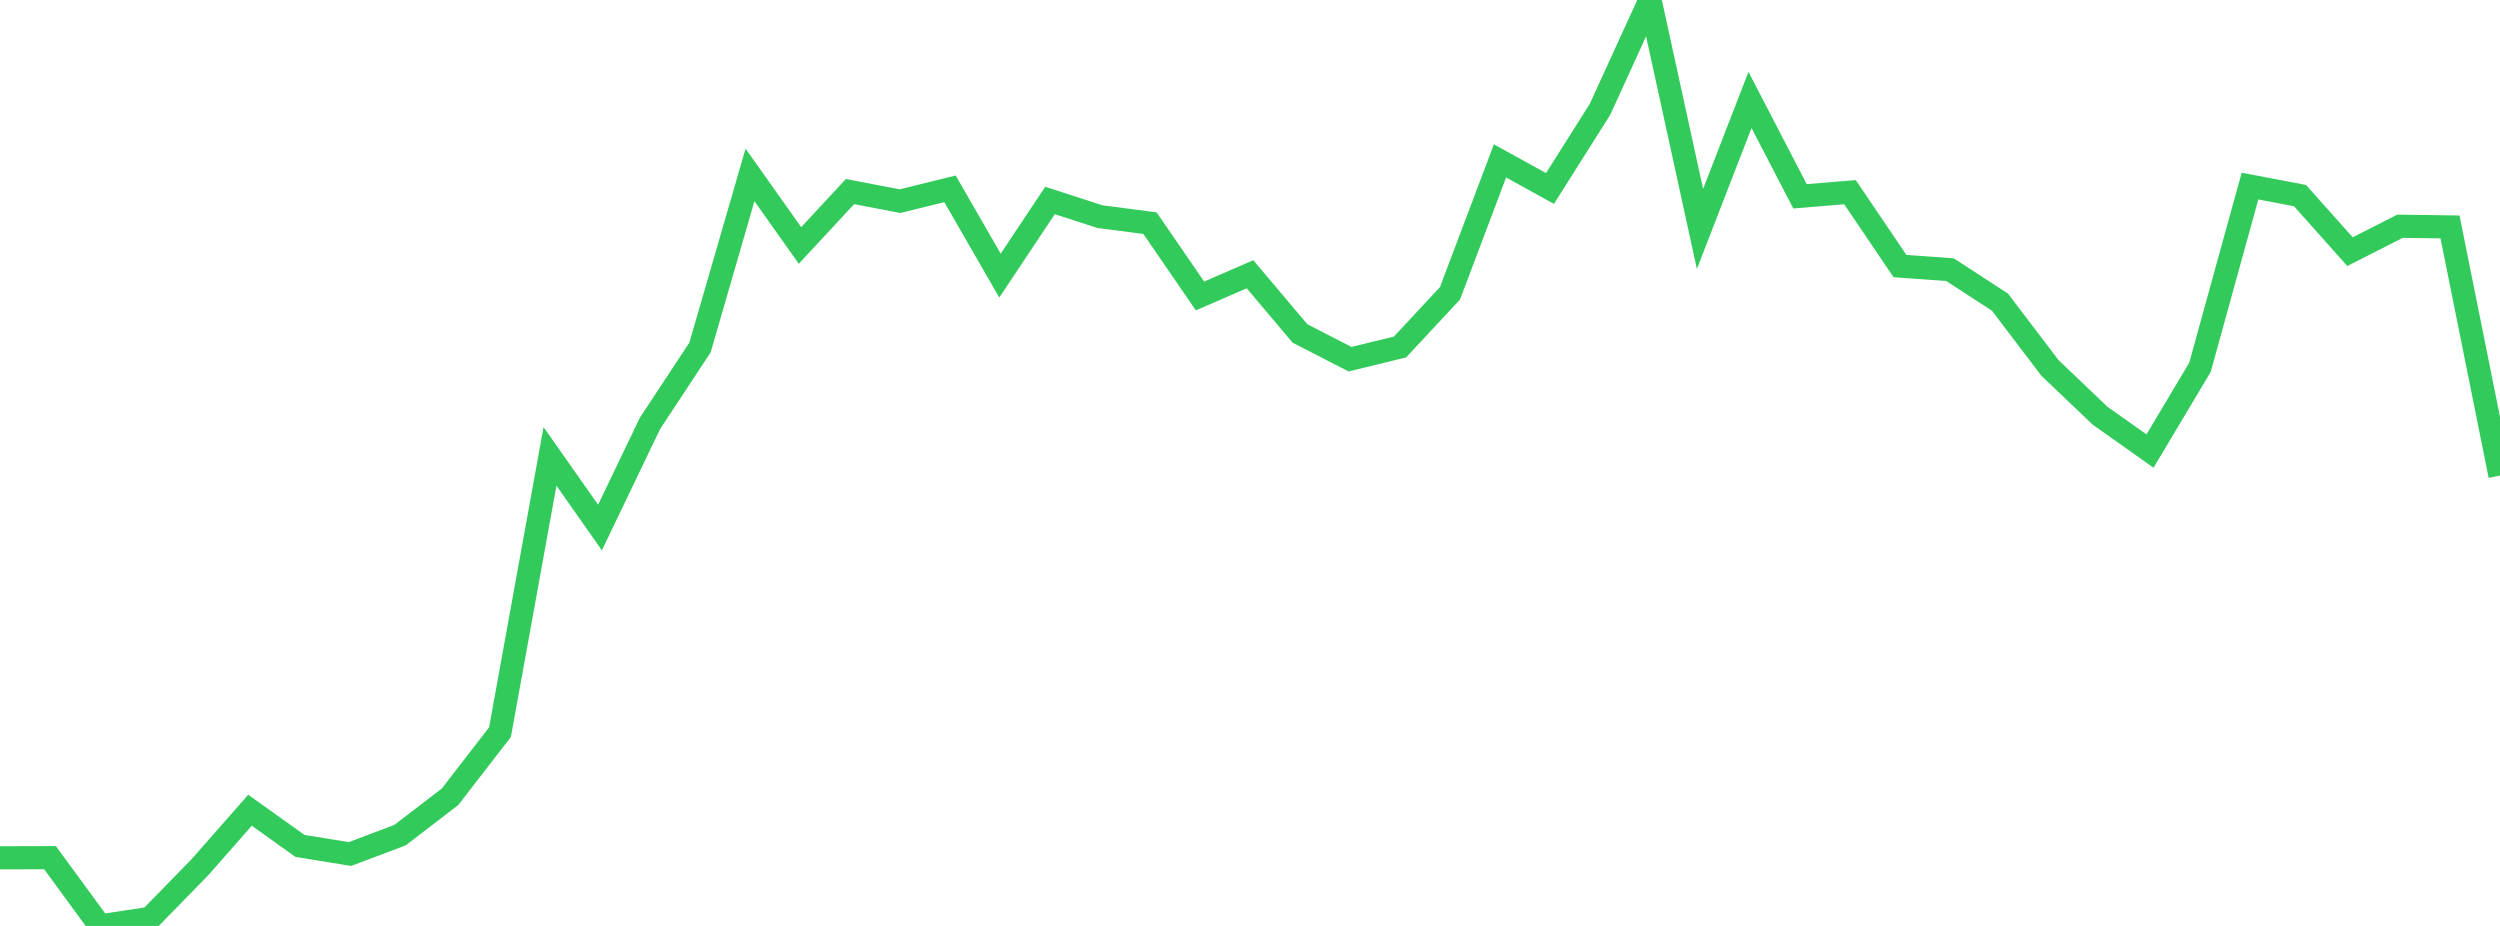 <?xml version="1.0" standalone="no"?>
<!DOCTYPE svg PUBLIC "-//W3C//DTD SVG 1.1//EN" "http://www.w3.org/Graphics/SVG/1.1/DTD/svg11.dtd">

<svg width="135" height="50" viewBox="0 0 135 50" preserveAspectRatio="none" 
  xmlns="http://www.w3.org/2000/svg"
  xmlns:xlink="http://www.w3.org/1999/xlink">


<polyline points="0.0, 46.321 2.7, 46.313 5.4, 50.0 8.1, 49.59 10.8, 46.824 13.5, 43.753 16.2, 45.68 18.9, 46.118 21.6, 45.098 24.3, 43.028 27.0, 39.536 29.7, 24.644 32.4, 28.487 35.1, 22.861 37.8, 18.765 40.5, 9.446 43.2, 13.254 45.9, 10.345 48.6, 10.863 51.3, 10.197 54.0, 14.884 56.7, 10.826 59.4, 11.699 62.1, 12.051 64.8, 15.982 67.5, 14.81 70.2, 18.008 72.9, 19.396 75.6, 18.738 78.3, 15.838 81.0, 8.689 83.7, 10.178 86.4, 5.903 89.1, 0.0 91.8, 12.362 94.5, 5.398 97.2, 10.601 99.9, 10.378 102.6, 14.369 105.3, 14.561 108.0, 16.318 110.7, 19.871 113.4, 22.445 116.1, 24.358 118.8, 19.832 121.5, 10.048 124.2, 10.562 126.9, 13.59 129.6, 12.217 132.3, 12.254 135.0, 25.682" fill="none" stroke="#32ca5b" stroke-width="1.25"/>

</svg>